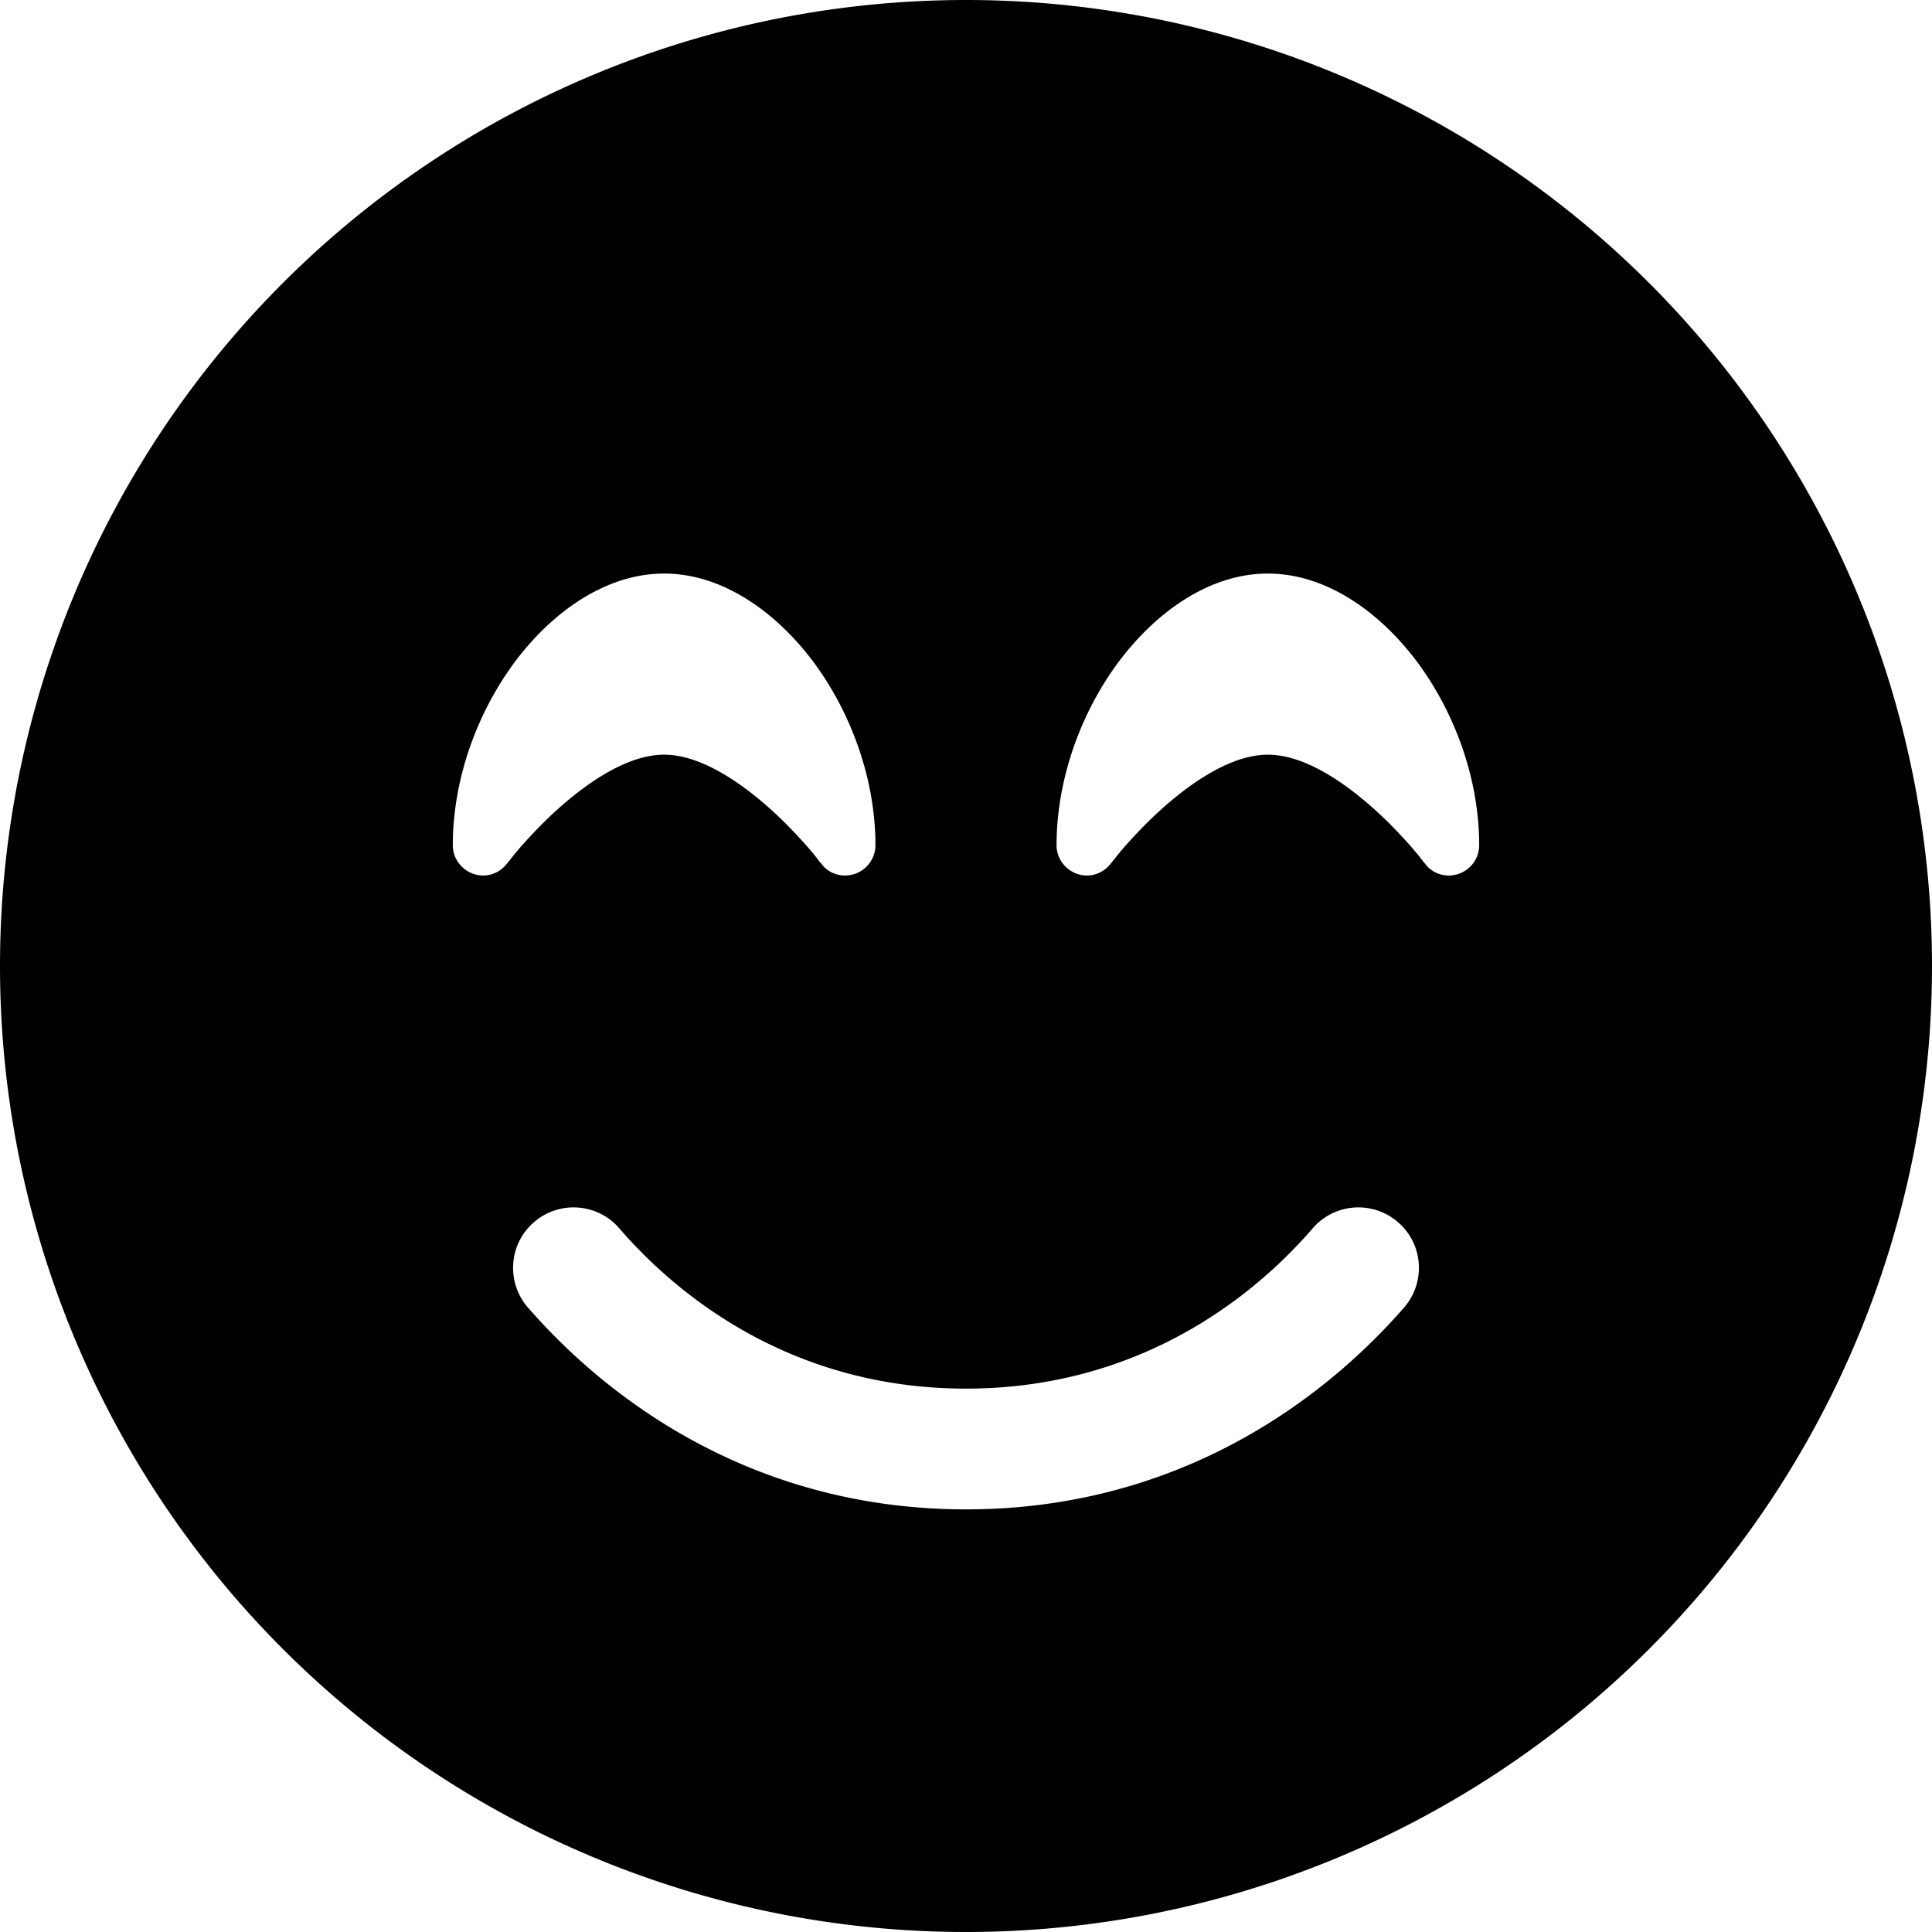 <svg xmlns="http://www.w3.org/2000/svg" viewBox="0 0 512 512"><!--! Font Awesome Free 6.4.0 by @fontawesome - https://fontawesome.com License - https://fontawesome.com/license/free (Icons: CC BY 4.0, Fonts: SIL OFL 1.1, Code: MIT License) Copyright 2023 Fonticons, Inc.--><path d="M256 512a256 256 0 1 0 0-512 256 256 0 1 0 0 512zm-91.9-186.5C182 346.2 212.6 368 256 368s74-21.8 91.9-42.5c5.8-6.7 15.9-7.4 22.6-1.6s7.4 15.9 1.6 22.6c-22.3 25.6-61 53.5-116.1 53.5s-93.8-27.9-116.1-53.5c-5.8-6.7-5.1-16.8 1.6-22.6s16.8-5.1 22.6 1.6zm53.5-96.7-.2-.2c-.2-.2-.4-.5-.7-.9-.6-.8-1.6-2-2.8-3.4-2.5-2.8-6-6.6-10.2-10.3-8.8-7.8-18.8-14-27.7-14s-18.9 6.2-27.7 14c-4.2 3.7-7.7 7.5-10.2 10.3-1.2 1.4-2.2 2.6-2.8 3.4-.3.4-.6.7-.7.9l-.2.2c-2.1 2.8-5.7 3.9-8.9 2.8s-5.5-4.1-5.5-7.6c0-17.9 6.7-35.6 16.6-48.8 9.8-13 23.9-23.2 39.4-23.2s29.6 10.2 39.4 23.2c9.9 13.2 16.6 30.9 16.6 48.8 0 3.4-2.2 6.5-5.5 7.6s-6.9 0-8.9-2.8zm160 0-.2-.2c-.2-.2-.4-.5-.7-.9-.6-.8-1.6-2-2.8-3.4-2.5-2.8-6-6.6-10.2-10.3-8.8-7.8-18.8-14-27.7-14s-18.9 6.2-27.7 14c-4.2 3.7-7.7 7.5-10.2 10.3-1.2 1.4-2.2 2.6-2.8 3.4-.3.4-.6.7-.7.9l-.2.2c-2.1 2.8-5.7 3.9-8.9 2.8s-5.5-4.1-5.5-7.6c0-17.9 6.7-35.6 16.6-48.8 9.8-13 23.9-23.2 39.4-23.2s29.6 10.2 39.4 23.2c9.9 13.2 16.6 30.9 16.6 48.8 0 3.4-2.2 6.5-5.5 7.6s-6.9 0-8.9-2.8z"/></svg>
